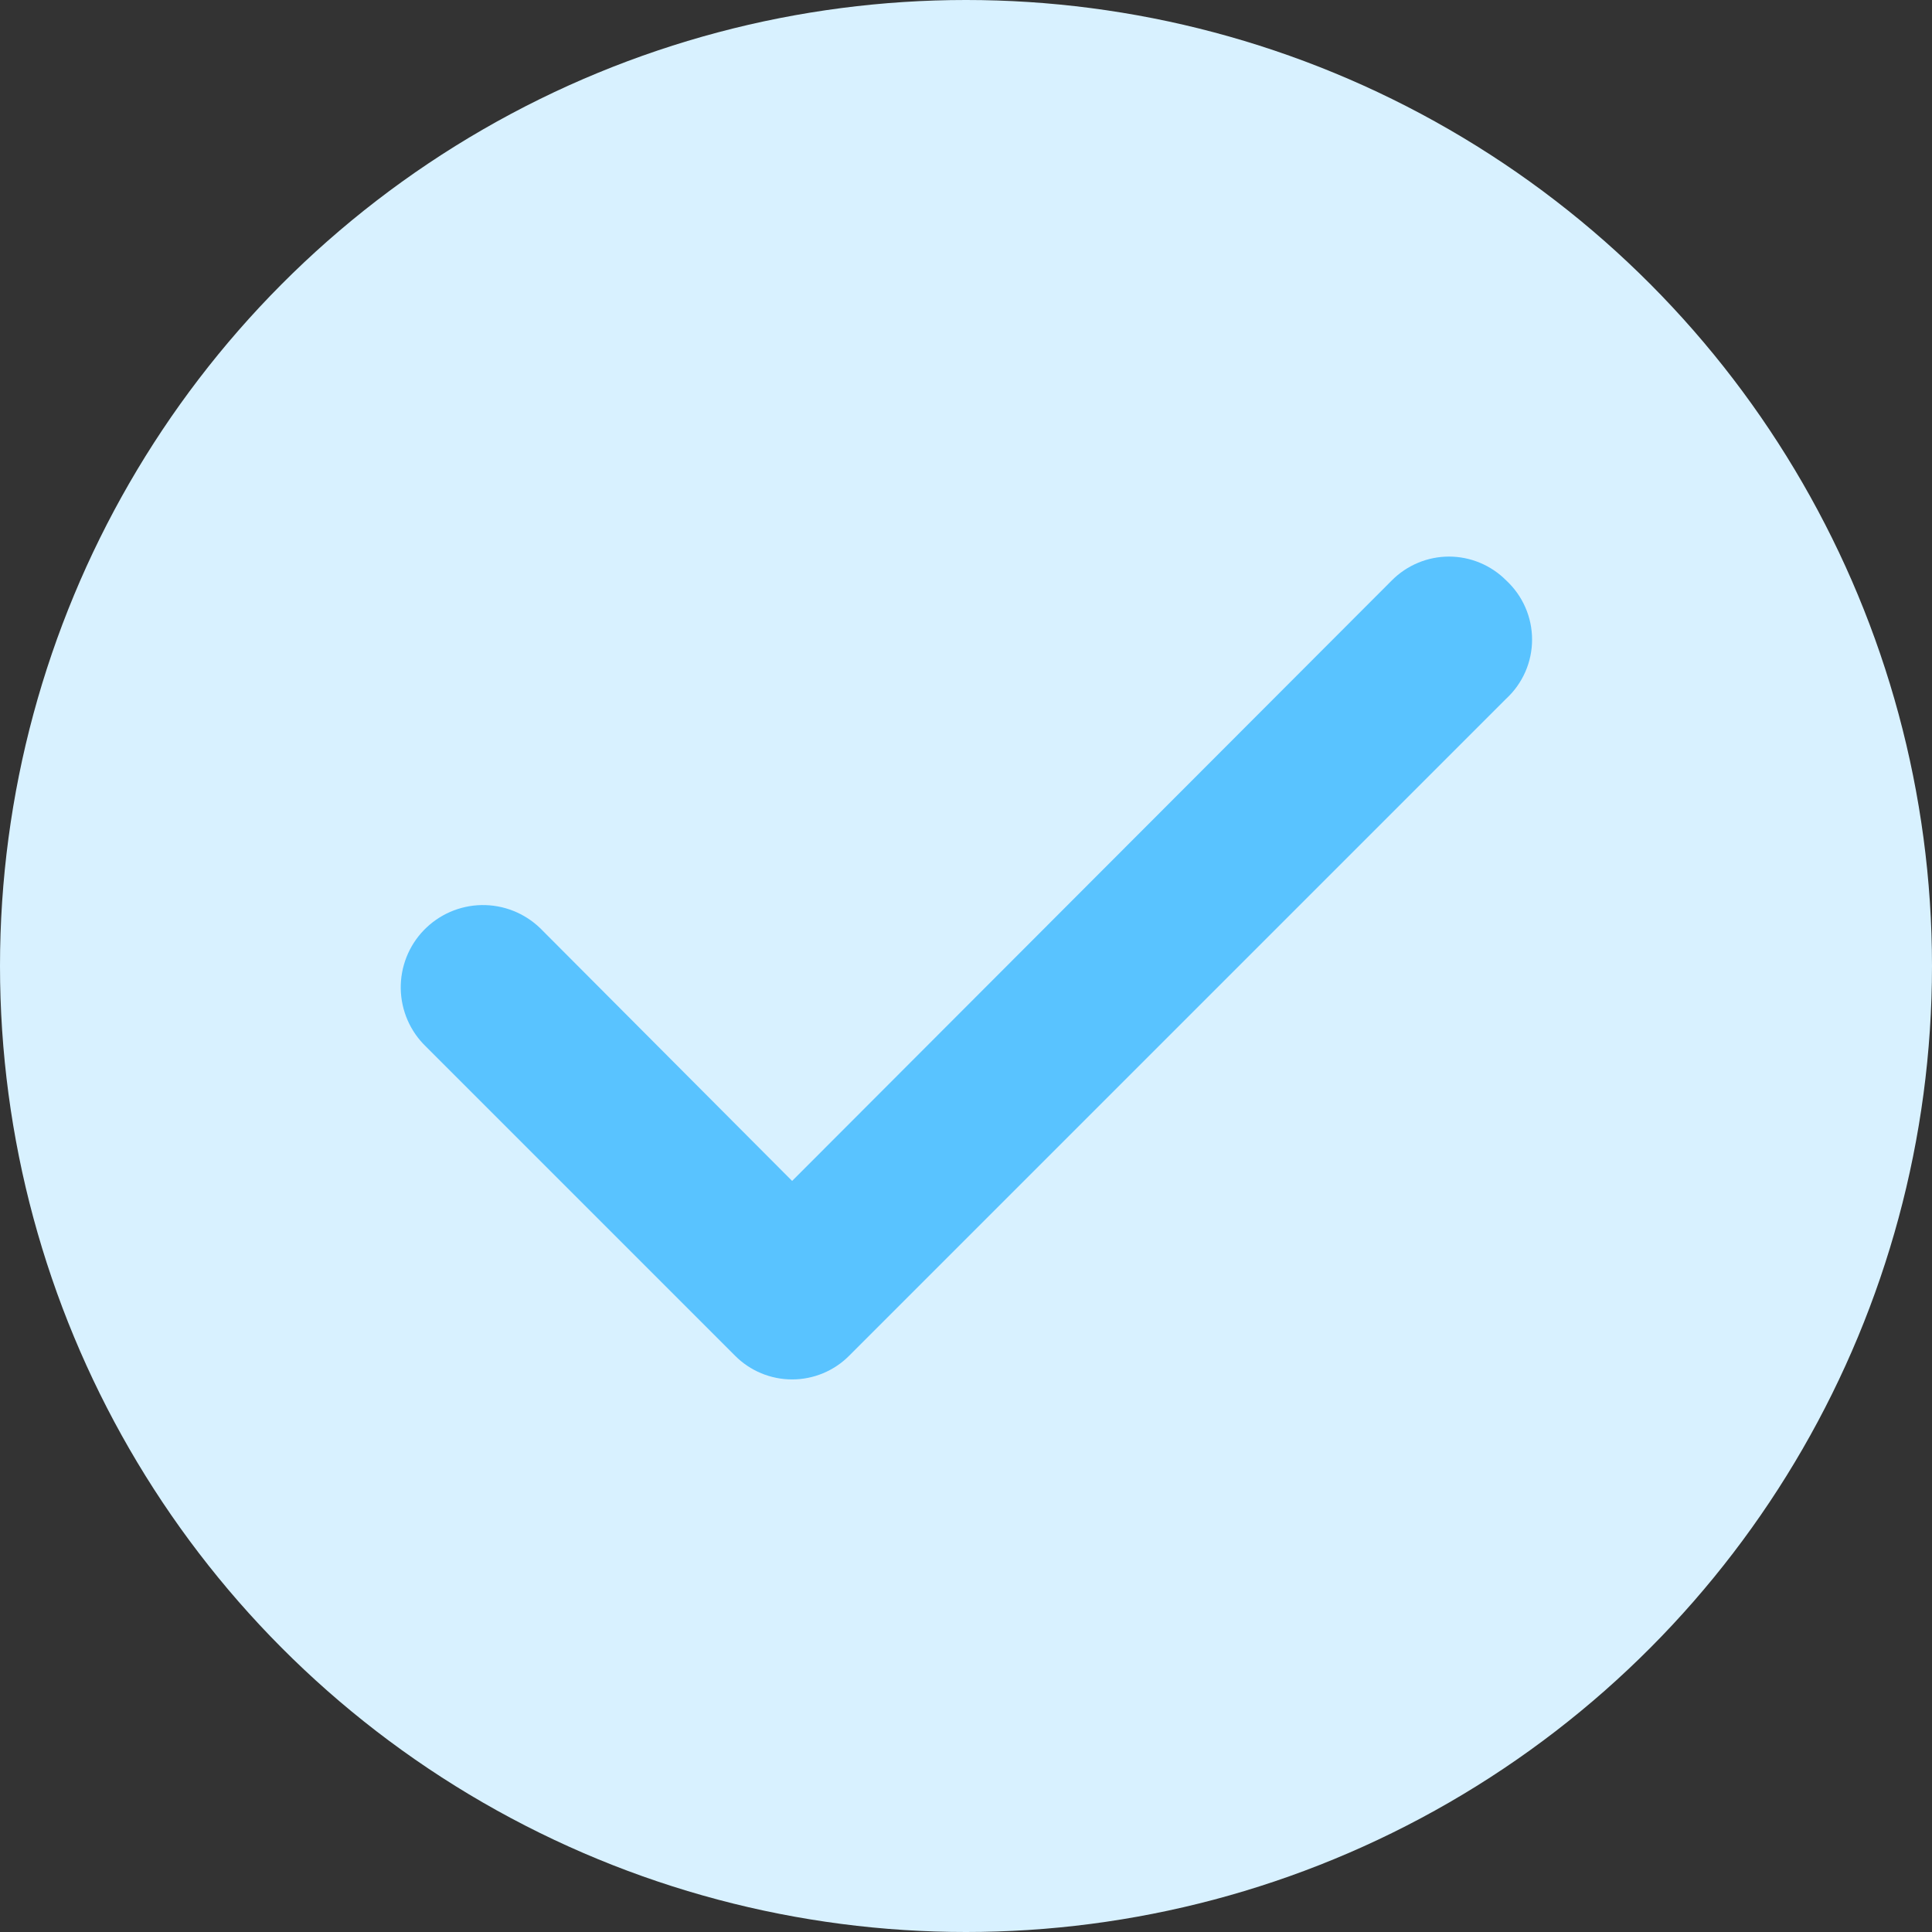 <?xml version="1.0" encoding="UTF-8"?> <svg xmlns="http://www.w3.org/2000/svg" width="80" height="80" viewBox="0 0 80 80" fill="none"><rect x="0" y="0" width="80" height="80" fill="#333333" stroke="none"/> <circle cx="40" cy="40" r="40" fill="#D8F1FF"></circle> <path d="M62.367 24.033C62.057 23.721 61.688 23.473 61.282 23.304C60.876 23.134 60.44 23.047 60 23.047C59.56 23.047 59.124 23.134 58.718 23.304C58.312 23.473 57.943 23.721 57.633 24.033L32.8 48.9L22.367 38.433C22.045 38.123 21.665 37.878 21.249 37.714C20.833 37.55 20.389 37.47 19.941 37.477C19.494 37.485 19.053 37.581 18.642 37.759C18.232 37.938 17.861 38.195 17.55 38.517C17.239 38.838 16.995 39.218 16.831 39.634C16.667 40.051 16.587 40.495 16.594 40.942C16.602 41.39 16.698 41.831 16.876 42.241C17.054 42.651 17.312 43.023 17.634 43.333L30.433 56.133C30.743 56.446 31.112 56.694 31.518 56.863C31.924 57.032 32.36 57.119 32.8 57.119C33.24 57.119 33.676 57.032 34.082 56.863C34.488 56.694 34.857 56.446 35.167 56.133L62.367 28.933C62.705 28.621 62.975 28.242 63.16 27.821C63.345 27.399 63.44 26.944 63.44 26.483C63.44 26.023 63.345 25.568 63.16 25.146C62.975 24.724 62.705 24.346 62.367 24.033Z" fill="#59C3FF"></path> </svg> 